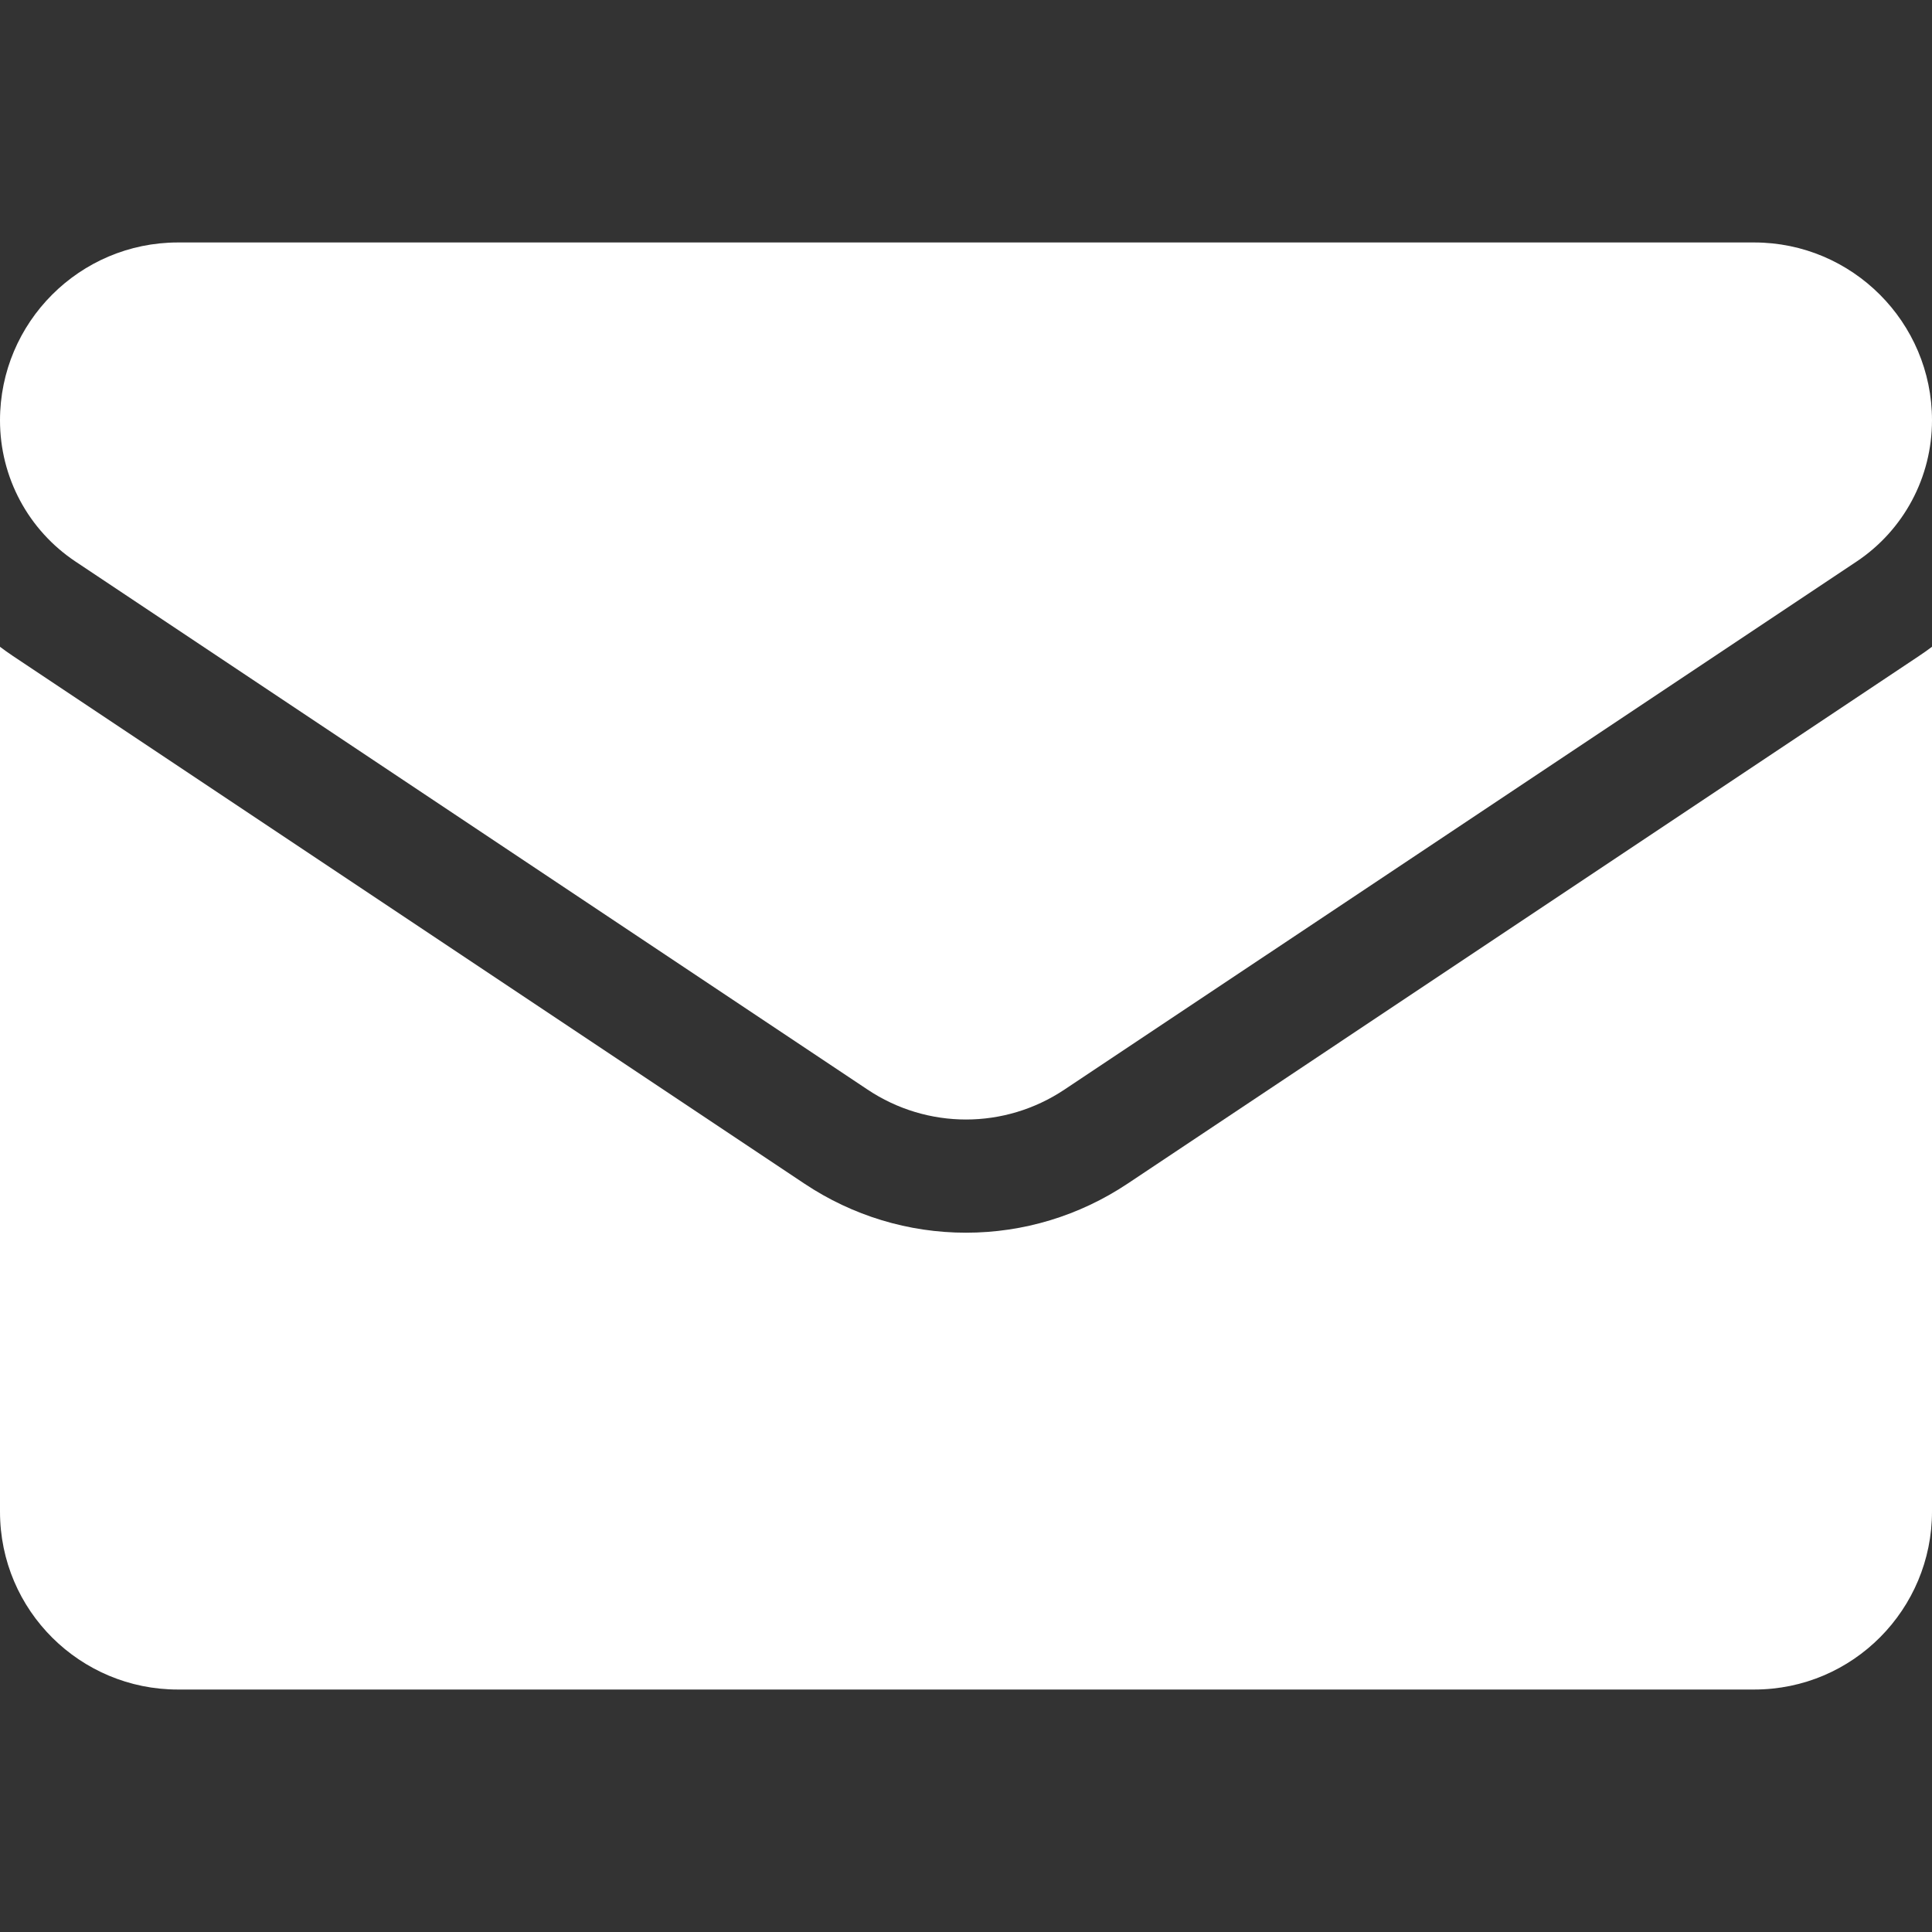 <svg width="22" height="22" viewBox="0 0 22 22" fill="none" xmlns="http://www.w3.org/2000/svg">
<rect x="0" y="0" width="22" height="22" fill="#333333" stroke="none"/>
<g clip-path="url(#clip0_11_69)">
<path d="M12.839 13.479C12.291 13.844 11.655 14.037 11 14.037C10.345 14.037 9.709 13.844 9.161 13.479L0.146 7.469C0.096 7.436 0.048 7.401 0 7.365V17.213C0 18.343 0.916 19.239 2.025 19.239H19.975C21.104 19.239 22 18.322 22 17.213V7.365C21.952 7.401 21.903 7.436 21.853 7.469L12.839 13.479Z" fill="white"/>
<path d="M0.862 6.396L9.877 12.406C10.218 12.634 10.609 12.748 11 12.748C11.391 12.748 11.782 12.634 12.123 12.406L21.139 6.396C21.678 6.037 22 5.435 22 4.786C22 3.67 21.092 2.761 19.975 2.761H2.025C0.908 2.762 0 3.67 0 4.787C0 5.435 0.322 6.037 0.862 6.396Z" fill="white"/>
</g>
<defs>
<clipPath id="clip0_11_69">
<rect width="22" height="22" fill="white"/>
</clipPath>
</defs>
</svg>
